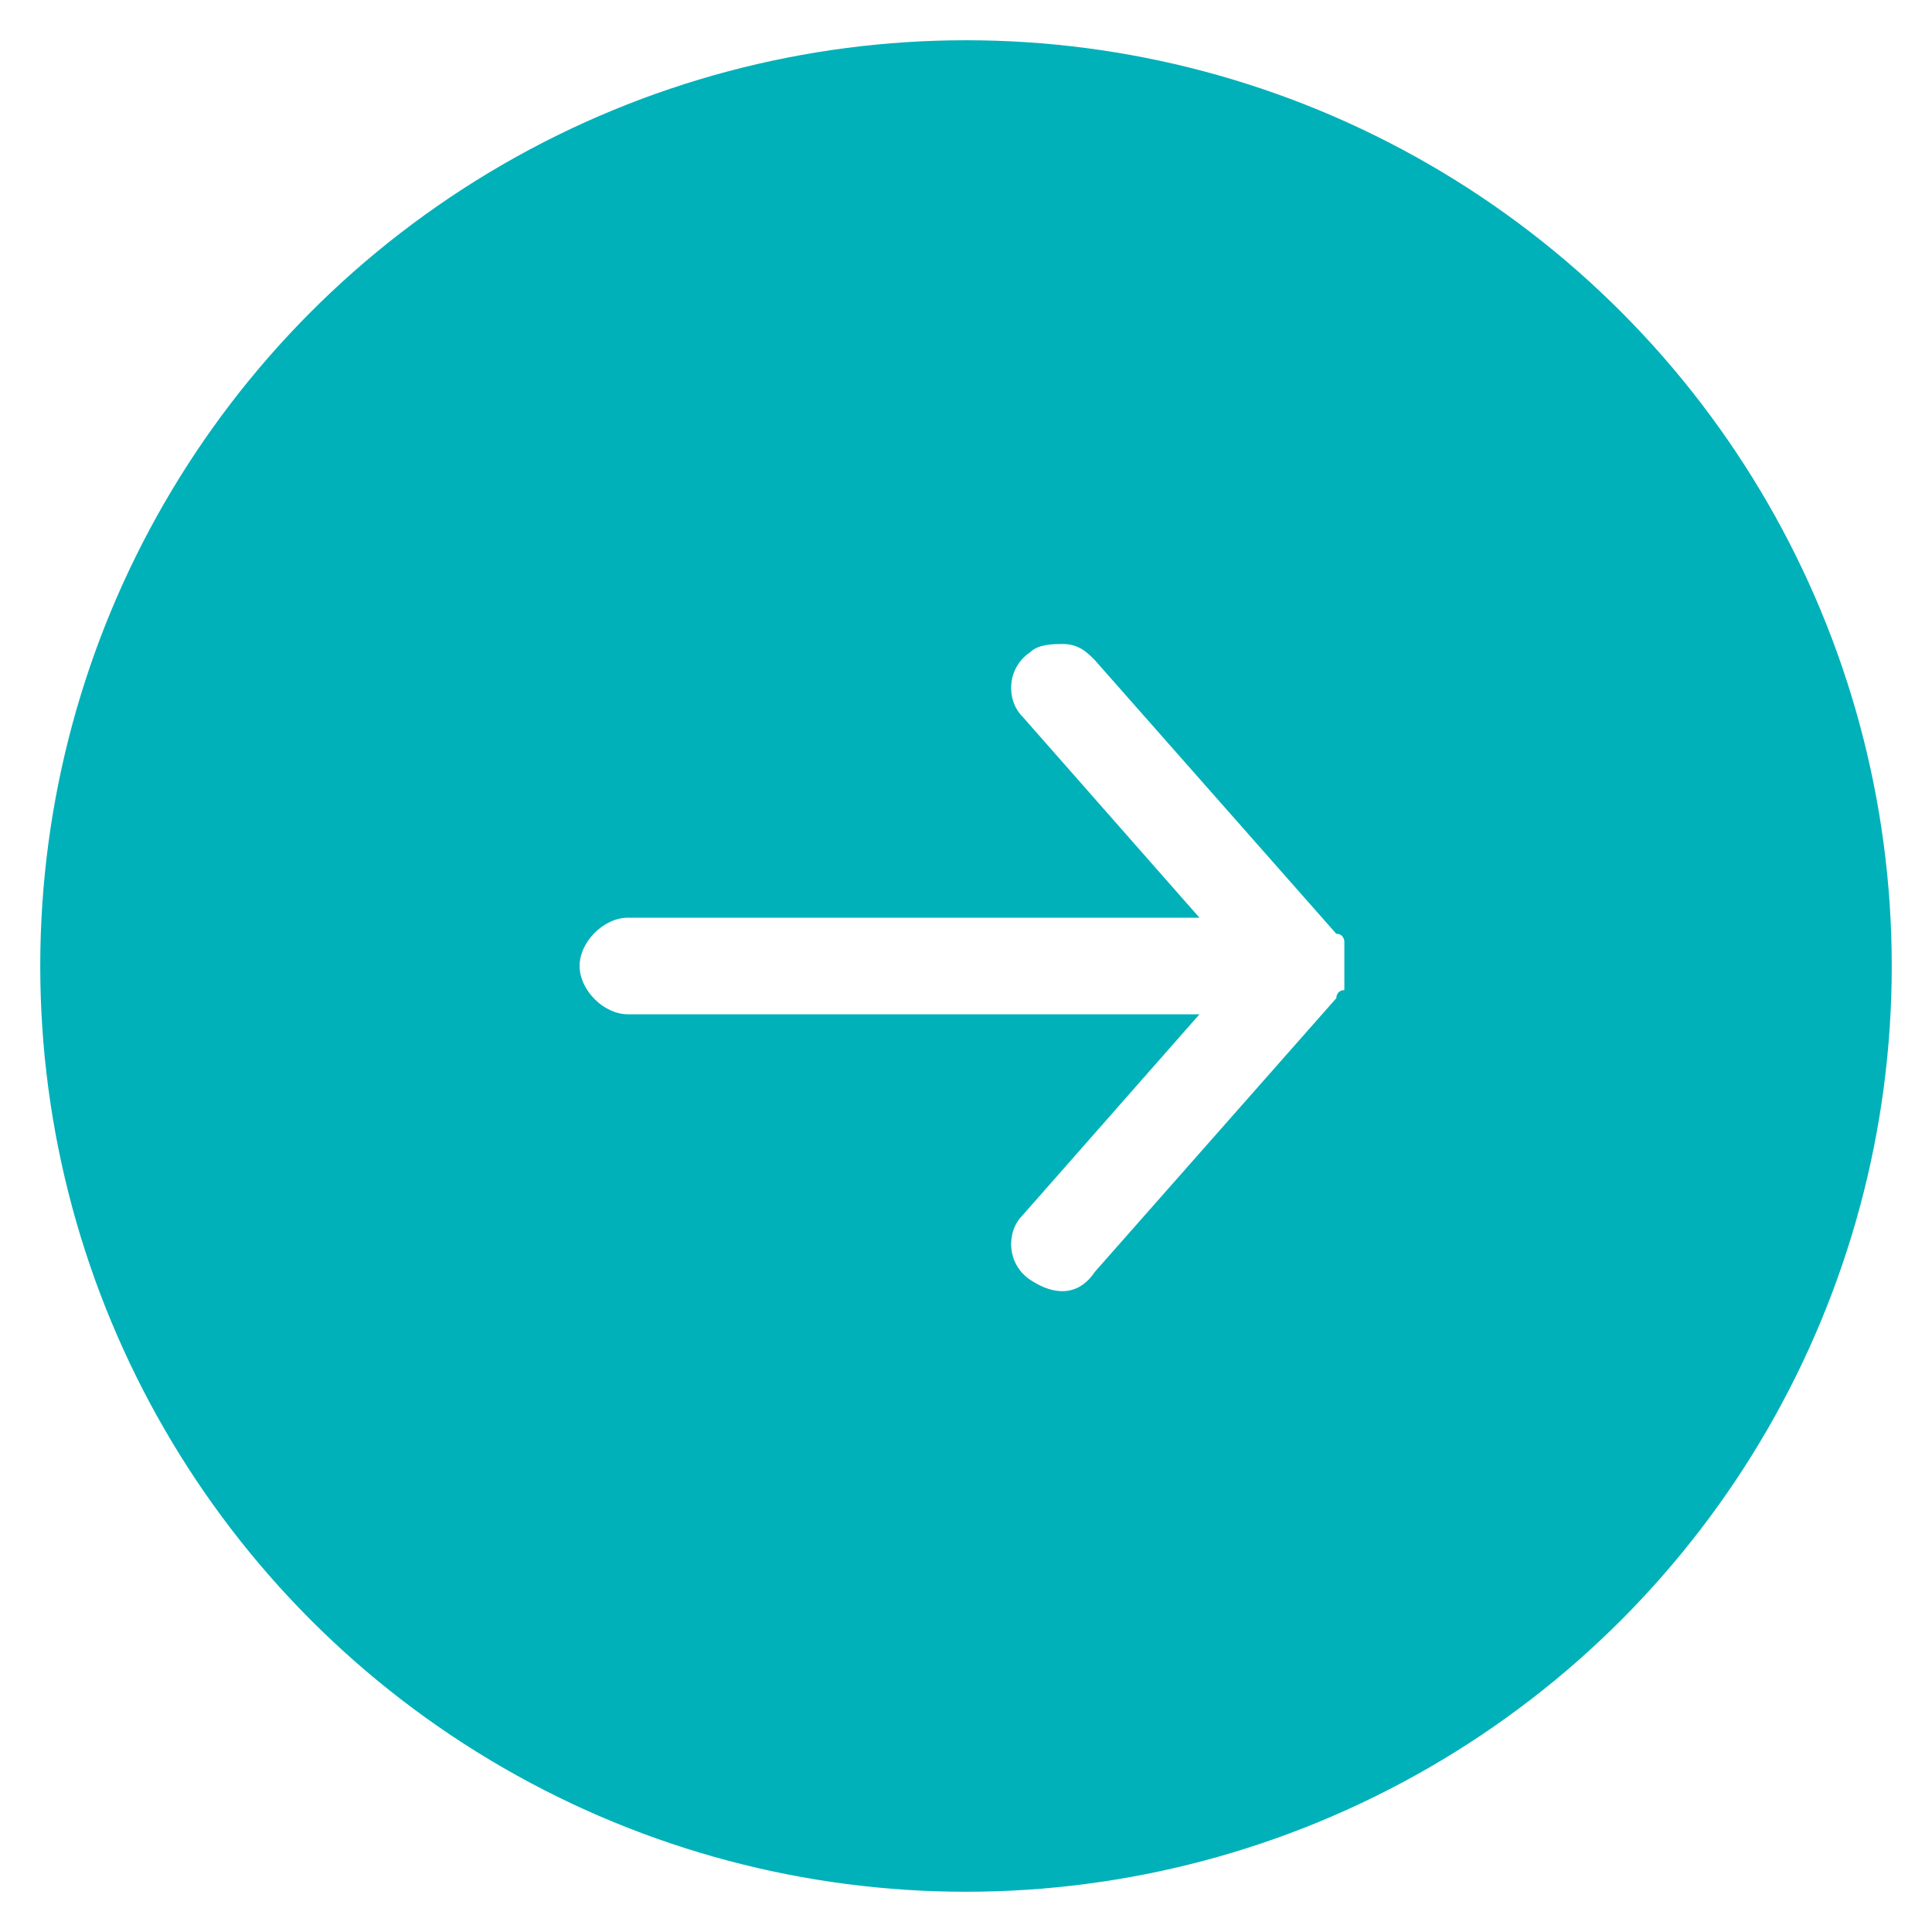 <?xml version="1.0" encoding="utf-8"?>
<!-- Generator: Adobe Illustrator 25.4.1, SVG Export Plug-In . SVG Version: 6.00 Build 0)  -->
<svg version="1.1" id="Livello_1" xmlns="http://www.w3.org/2000/svg" xmlns:xlink="http://www.w3.org/1999/xlink" x="0px" y="0px"
	 viewBox="0 0 24 24" style="enable-background:new 0 0 24 24;" xml:space="preserve">
<style type="text/css">
	.st0{fill:#00B1B9;}
	.st1{fill:#FFFFFF;filter:url(#Adobe_OpacityMaskFilter);}
	.st2{mask:url(#mask0_00000096053883780711920470000009756279695104642229_);}
	.st3{fill:#FFFFFF;}
	.st4{fill:#FFFFFF;filter:url(#Adobe_OpacityMaskFilter_00000149343882602352367190000001508641712190689941_);}
	.st5{mask:url(#mask1_00000123411868932973875340000013983295612562934427_);}
</style>
<circle class="st0" cx="12" cy="12" r="11.5"/>
<defs>
	<filter id="Adobe_OpacityMaskFilter" filterUnits="userSpaceOnUse">
		<feColorMatrix  type="matrix" values="1 0 0 0 0  0 1 0 0 0  0 0 1 0 0  0 0 0 1 0"/>
	</filter>
</defs>
<mask maskUnits="userSpaceOnUse" id="mask0_00000096053883780711920470000009756279695104642229_">
	<path class="st1" d="M7.8-42.2h7.1l-2.2,2.5c-0.2,0.2-0.2,0.6,0.1,0.8c0.3,0.2,0.6,0.2,0.8-0.1l3-3.4c0,0,0-0.1,0.1-0.1
		c0,0,0,0,0-0.1c0-0.1,0-0.1,0-0.2c0,0,0,0,0,0c0,0,0,0,0,0c0-0.1,0-0.1,0-0.2c0,0,0,0,0-0.1c0,0,0-0.1-0.1-0.1l-3-3.4
		c-0.1-0.1-0.3-0.2-0.5-0.2c-0.1,0-0.3,0-0.4,0.1c-0.3,0.2-0.3,0.6-0.1,0.8l2.2,2.5H7.8c-0.3,0-0.6,0.3-0.6,0.6
		C7.2-42.4,7.5-42.2,7.8-42.2z"/>
</mask>
<g class="st2">
</g>
<path class="st3" d="M7.8,12.6h7.1l-2.2,2.5c-0.2,0.2-0.2,0.6,0.1,0.8c0.3,0.2,0.6,0.2,0.8-0.1l3-3.4c0,0,0-0.1,0.1-0.1
	c0,0,0,0,0-0.1c0-0.1,0-0.1,0-0.2c0,0,0,0,0,0c0,0,0,0,0,0c0-0.1,0-0.1,0-0.2c0,0,0,0,0-0.1c0,0,0-0.1-0.1-0.1l-3-3.4
	C13.5,8.1,13.4,8,13.2,8c-0.1,0-0.3,0-0.4,0.1c-0.3,0.2-0.3,0.6-0.1,0.8l2.2,2.5H7.8c-0.3,0-0.6,0.3-0.6,0.6S7.5,12.6,7.8,12.6z"/>
<defs>
	<filter id="Adobe_OpacityMaskFilter_00000051344816598558101170000007241362002369921442_" filterUnits="userSpaceOnUse">
		<feColorMatrix  type="matrix" values="1 0 0 0 0  0 1 0 0 0  0 0 1 0 0  0 0 0 1 0"/>
	</filter>
</defs>
<mask maskUnits="userSpaceOnUse" id="mask1_00000123411868932973875340000013983295612562934427_">
	<path style="fill:#FFFFFF;filter:url(#Adobe_OpacityMaskFilter_00000051344816598558101170000007241362002369921442_);" d="
		M7.8,1.4h7.1l-2.2,2.5c-0.2,0.2-0.2,0.6,0.1,0.8c0.3,0.2,0.6,0.2,0.8-0.1l3-3.4c0,0,0-0.1,0.1-0.1c0,0,0,0,0-0.1c0-0.1,0-0.1,0-0.2
		c0,0,0,0,0,0c0,0,0,0,0,0c0-0.1,0-0.1,0-0.2c0,0,0,0,0-0.1c0,0,0-0.1-0.1-0.1l-3-3.4c-0.1-0.1-0.3-0.2-0.5-0.2
		c-0.1,0-0.3,0-0.4,0.1c-0.3,0.2-0.3,0.6-0.1,0.8l2.2,2.5H7.8c-0.3,0-0.6,0.3-0.6,0.6S7.5,1.4,7.8,1.4z"/>
</mask>
<g class="st5">
</g>
</svg>
